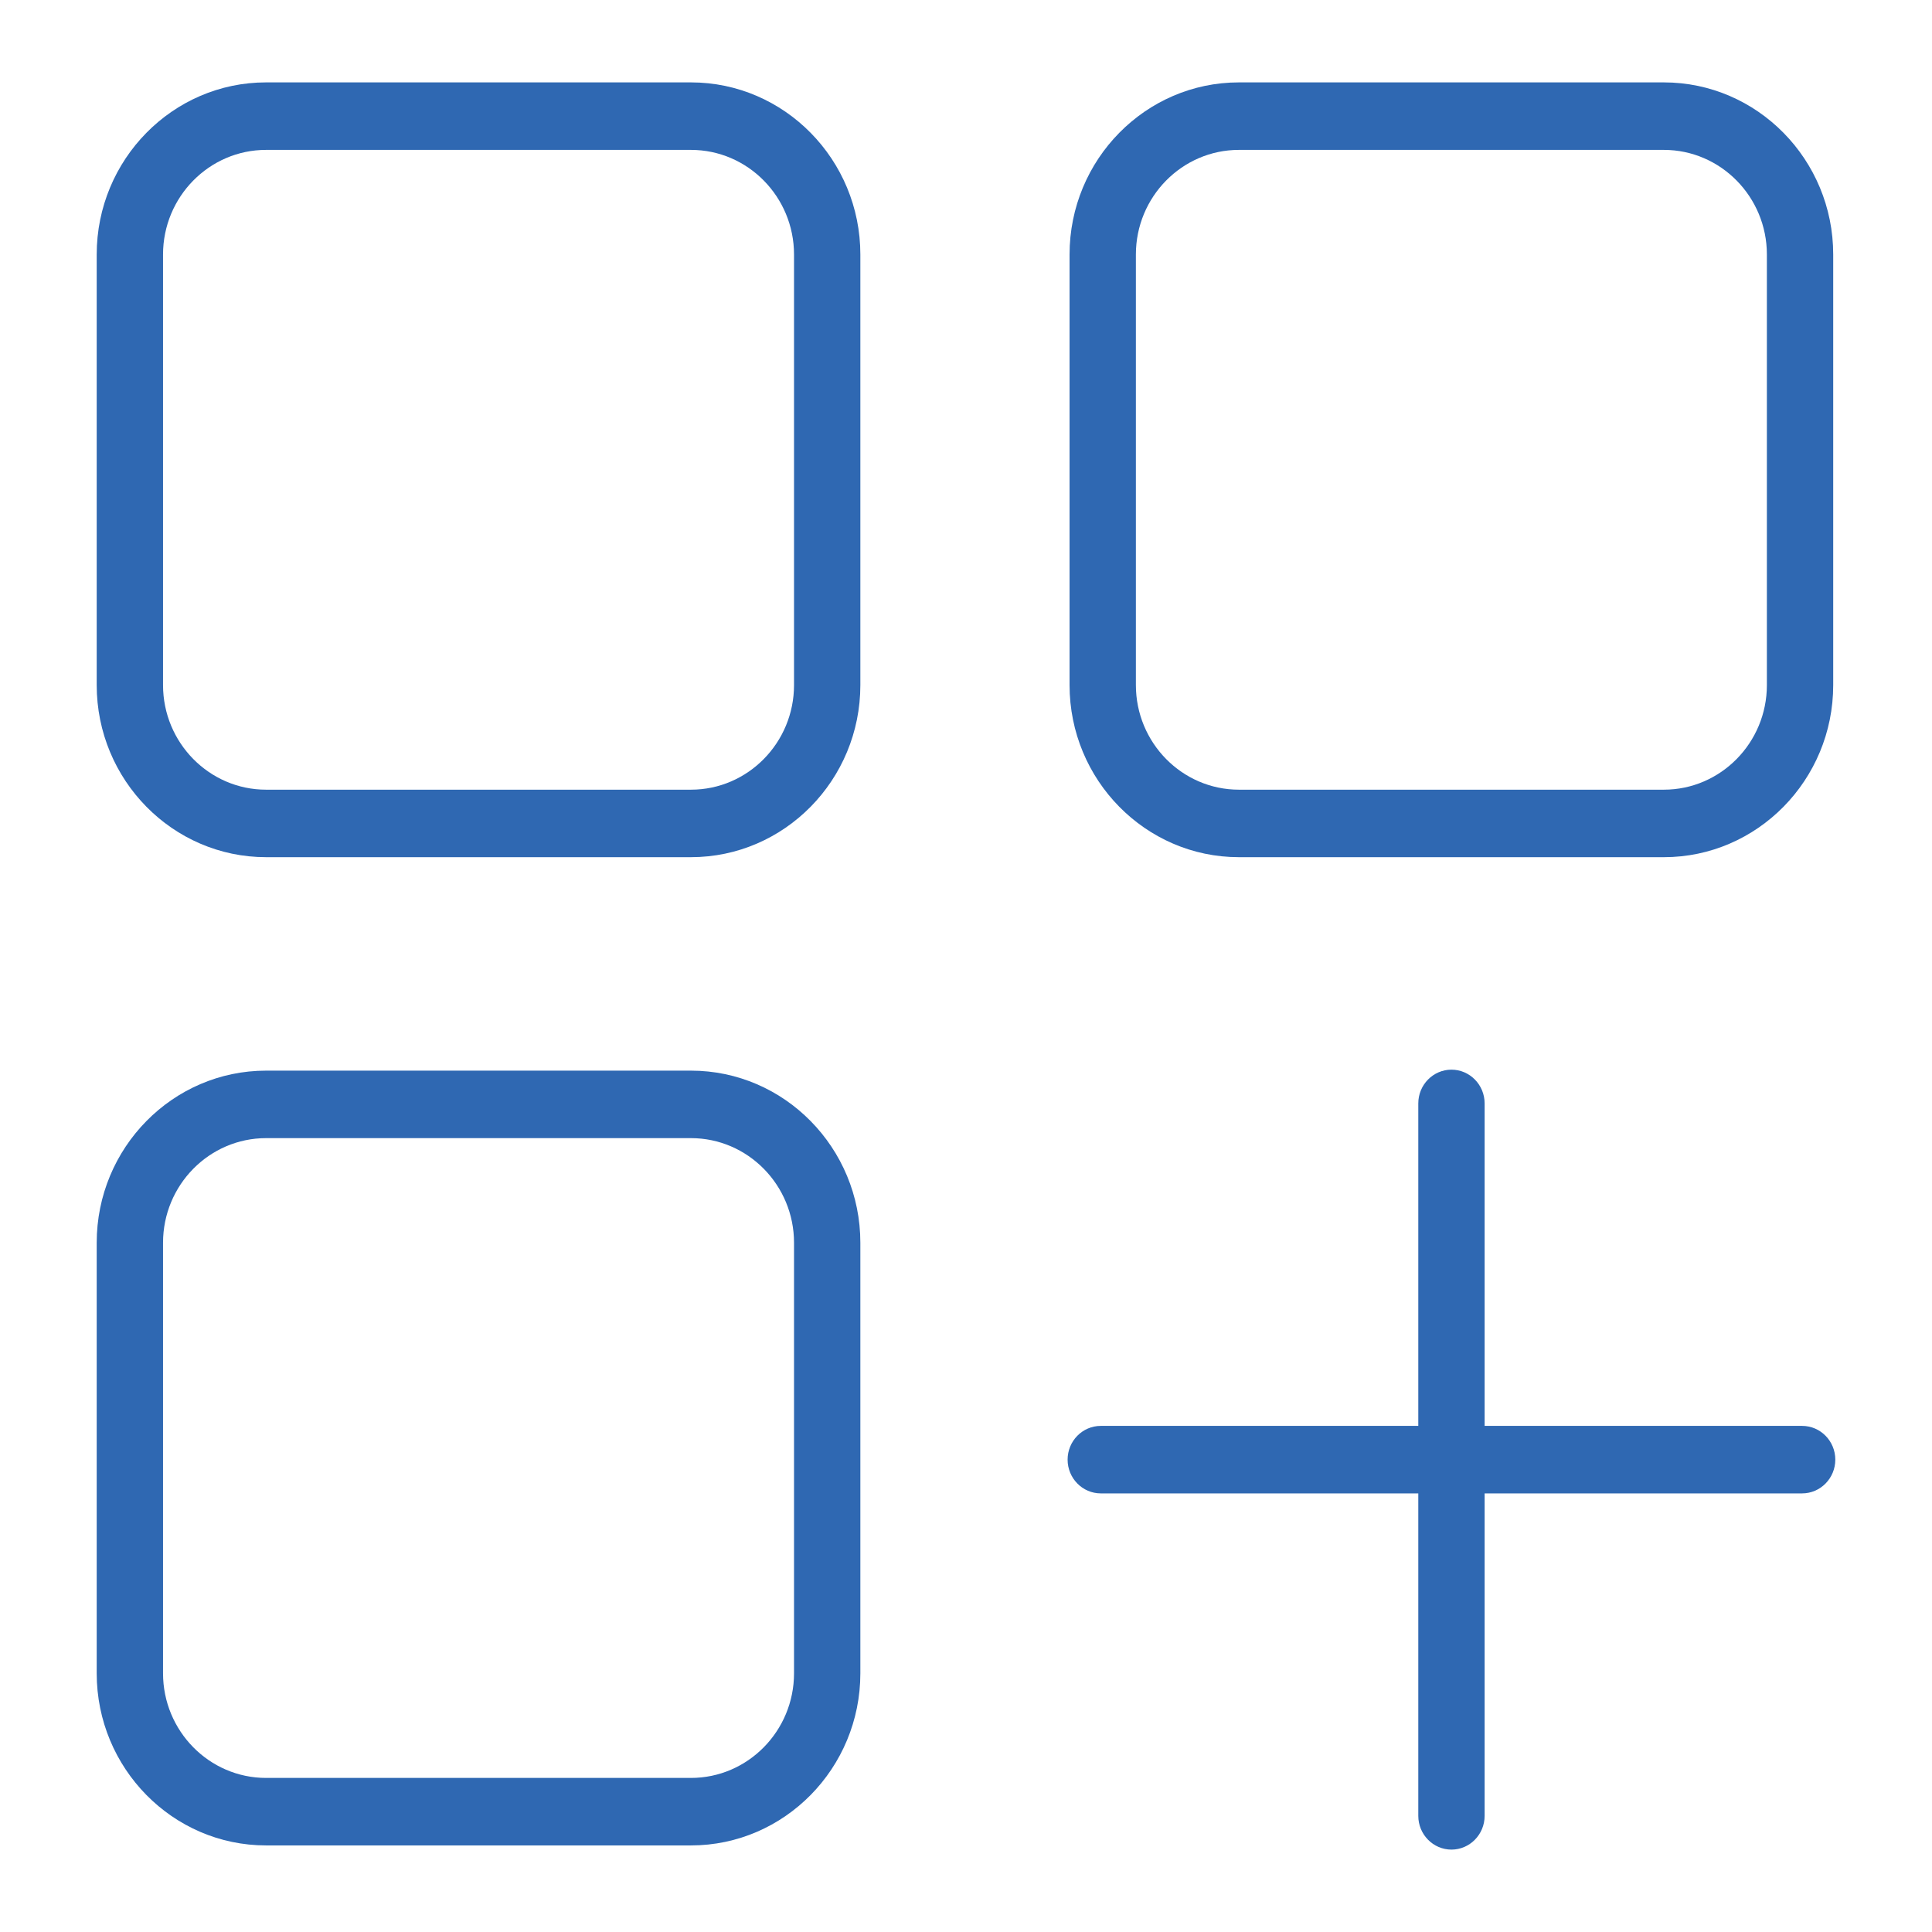 <?xml version="1.0" encoding="UTF-8"?>
<svg xmlns="http://www.w3.org/2000/svg" version="1.1" viewBox="0 0 360 360">
  <defs>
    <style>
      .cls-1 {
        fill: #2f68b2;
        stroke-width: 0px;
      }

      .cls-2 {
        display: none;
      }
    </style>
  </defs>
  <g id="Layer_1" data-name="Layer 1" class="cls-2">
    <path class="cls-1" d="M316.15,267.13H43.85c-21.01,0-38.11-17.1-38.11-38.11v-108.92c0-21.02,17.1-38.11,38.11-38.11h272.3c21.01,0,38.11,17.1,38.11,38.11v108.92c0,21.02-17.1,38.11-38.11,38.11h-0ZM43.85,92.85c-15.02,0-27.24,12.22-27.24,27.24v108.92c0,15.02,12.22,27.24,27.24,27.24h272.3c15.02,0,27.24-12.22,27.24-27.24v-108.92c0-15.02-12.22-27.24-27.24-27.24H43.85Z"></path>
    <path class="cls-1" d="M54.74,267.13c-3,0-5.44-2.43-5.44-5.44v-16.34c0-3,2.43-5.44,5.44-5.44s5.44,2.43,5.44,5.44v16.34c0,3-2.43,5.44-5.44,5.44Z"></path>
    <path class="cls-1" d="M54.74,229c-3,0-5.44-2.43-5.44-5.44V87.42c0-3,2.43-5.44,5.44-5.44s5.44,2.43,5.44,5.44v136.15c0,3-2.43,5.44-5.44,5.44v-.01Z"></path>
    <path class="cls-1" d="M305.26,267.13c-3,0-5.44-2.43-5.44-5.44V125.54c0-3,2.43-5.44,5.44-5.44s5.44,2.43,5.44,5.44v136.15c0,3-2.43,5.44-5.44,5.44Z"></path>
    <path class="cls-1" d="M305.26,109.19c-3,0-5.44-2.43-5.44-5.44v-16.34c0-3,2.43-5.44,5.44-5.44s5.44,2.43,5.44,5.44v16.34c0,3-2.43,5.44-5.44,5.44Z"></path>
    <path class="cls-1" d="M76.53,299.8c-3,0-5.44-2.43-5.44-5.44v-32.68c0-3,2.43-5.44,5.44-5.44s5.44,2.43,5.44,5.44v32.68c0,3-2.43,5.44-5.44,5.44Z"></path>
    <path class="cls-1" d="M98.31,299.8c-3,0-5.44-2.43-5.44-5.44v-32.68c0-3,2.43-5.44,5.44-5.44s5.44,2.43,5.44,5.44v32.68c0,3-2.43,5.44-5.44,5.44Z"></path>
    <path class="cls-1" d="M261.69,299.8c-3,0-5.44-2.43-5.44-5.44v-32.68c0-3,2.43-5.44,5.44-5.44s5.44,2.43,5.44,5.44v32.68c0,3-2.43,5.44-5.44,5.44Z"></path>
    <path class="cls-1" d="M283.47,299.8c-3,0-5.44-2.43-5.44-5.44v-32.68c0-3,2.43-5.44,5.44-5.44s5.44,2.43,5.44,5.44v32.68c0,3-2.43,5.44-5.44,5.44Z"></path>
    <path class="cls-1" d="M305.26,299.8H54.74c-3,0-5.44-2.43-5.44-5.44s2.43-5.44,5.44-5.44h250.52c3,0,5.44,2.43,5.44,5.44s-2.43,5.44-5.44,5.44Z"></path>
    <path class="cls-1" d="M169.11,92.85c-3,0-5.44-2.43-5.44-5.44v-16.34c0-6,4.88-10.88,10.88-10.88h65.35c6,0,10.88,4.88,10.88,10.88v16.34c0,3-2.43,5.44-5.44,5.44s-5.44-2.43-5.44-5.44v-16.34h-65.36l-.01,16.34c0,3-2.43,5.44-5.44,5.44l.02 0Z"></path>
    <path class="cls-1" d="M251.72,229h-88.04c-5.9,0-11.19-3.05-14.14-8.16s-2.95-11.22,0-16.33l44.02-76.25h0c2.95-5.11,8.24-8.16,14.14-8.16h0c5.9,0,11.19,3.05,14.14,8.16l44.02,76.24c2.95,5.11,2.95,11.22,0,16.33s-8.24,8.16-14.14,8.16l0.0.01ZM202.98,133.7l-44.02,76.25c-1.42,2.46-.47,4.64,0,5.46s1.88,2.73,4.73,2.73h88.04c2.84,0,4.25-1.91,4.73-2.73.47-.82,1.42-2.99,0-5.46l-44.02-76.25c-1.42-2.46-3.78-2.73-4.72-2.73h0c-.95,0-3.3.27-4.73,2.73h-.01Z"></path>
    <path class="cls-1" d="M207.7,188.75c-3,0-5.44-2.43-5.44-5.44v-21.78c0-3,2.43-5.44,5.44-5.44s5.44,2.43,5.44,5.44v21.78c0,3-2.43,5.44-5.44,5.44Z"></path>
    <path class="cls-1" d="M207.75,207.22h-.05c-3,0-5.44-2.43-5.44-5.44s2.43-5.44,5.44-5.44,5.46,2.43,5.46,5.44-2.41,5.44-5.41,5.44Z"></path>
    <path class="cls-1" d="M76.53,245.34c-3,0-5.44-2.43-5.44-5.44V87.42c0-3,2.43-5.44,5.44-5.44s5.44,2.43,5.44,5.44v152.49c0,3-2.43,5.44-5.44,5.44v-.01Z"></path>
    <path class="cls-1" d="M109.2,245.34c-3,0-5.44-2.43-5.44-5.44V87.42c0-3,2.43-5.44,5.44-5.44s5.44,2.43,5.44,5.44v152.49c0,3-2.43,5.44-5.44,5.44v-.01Z"></path>
    <path class="cls-1" d="M109.2,114.64h-32.68c-3,0-5.44-2.43-5.44-5.44s2.43-5.44,5.44-5.44h32.68c3,0,5.44,2.43,5.44,5.44s-2.43,5.44-5.44,5.44Z"></path>
    <path class="cls-1" d="M109.2,136.42h-32.68c-3,0-5.44-2.43-5.44-5.44s2.43-5.44,5.44-5.44h32.68c3,0,5.44,2.43,5.44,5.44s-2.43,5.44-5.44,5.44Z"></path>
    <path class="cls-1" d="M109.2,158.2h-32.68c-3,0-5.44-2.43-5.44-5.44s2.43-5.44,5.44-5.44h32.68c3,0,5.44,2.43,5.44,5.44s-2.43,5.44-5.44,5.44Z"></path>
    <path class="cls-1" d="M109.2,179.99h-32.68c-3,0-5.44-2.43-5.44-5.44s2.43-5.44,5.44-5.44h32.68c3,0,5.44,2.43,5.44,5.44s-2.43,5.44-5.44,5.44Z"></path>
    <path class="cls-1" d="M109.2,201.77h-32.68c-3,0-5.44-2.43-5.44-5.44s2.43-5.44,5.44-5.44h32.68c3,0,5.44,2.43,5.44,5.44s-2.43,5.44-5.44,5.44Z"></path>
    <path class="cls-1" d="M109.2,223.56h-32.68c-3,0-5.44-2.43-5.44-5.44s2.43-5.44,5.44-5.44h32.68c3,0,5.44,2.43,5.44,5.44s-2.43,5.44-5.44,5.44Z"></path>
  </g>
  <g id="compressor" class="cls-2">
    <g>
      <path class="cls-1" d="M44.828,127.758h17.119l15.846-15.845c5.906,2.988,12.574,4.683,19.633,4.683,7.059,0,13.726-1.695,19.633-4.683l15.845,15.845h17.119c2.899,0,5.25-2.351,5.25-5.25s-2.351-5.25-5.25-5.25h-12.77l-11.309-11.309c9.255-8.009,15.128-19.828,15.128-32.999,0-24.067-19.58-43.646-43.646-43.646-24.067,0-43.647,19.58-43.647,43.646,0,13.172,5.873,24.99,15.128,32.999l-11.309,11.309h-12.769c-2.899,0-5.25,2.351-5.25,5.25s2.351,5.25,5.25,5.25ZM64.279,72.95c0-18.277,14.87-33.146,33.147-33.146,18.277,0,33.146,14.87,33.146,33.146s-14.869,33.146-33.146,33.146c-18.277,0-33.147-14.87-33.147-33.146Z"></path>
      <path class="cls-1" d="M83.565,64.988c2.01,1.113,4.478.754,6.169-.803,2.712-2.497,6.479-3.579,10.103-2.903,2.259.422,4.541-.585,5.654-2.595h0c1.741-3.145-.128-7.046-3.66-7.715-6.911-1.309-14.1.757-19.261,5.535-2.638,2.442-2.15,6.74.995,8.481Z"></path>
      <path class="cls-1" d="M86.956,92.255c1.368.757,2.823,1.374,4.346,1.831,3.369,1.012,6.733-1.637,6.669-5.154l-0-.002c-.042-2.297-1.587-4.255-3.78-4.941-3.519-1.1-6.339-3.821-7.566-7.299-.764-2.167-2.777-3.641-5.075-3.599h-0c-3.529.064-6.043,3.541-4.901,6.881,1.799,5.264,5.519,9.633,10.307,12.283Z"></path>
      <path class="cls-1" d="M105.995,86.621c1.841,3.059,6.139,3.431,8.475.731,4.617-5.335,6.436-12.616,4.873-19.492-.796-3.504-4.76-5.231-7.84-3.378l-.003.002c-1.968,1.184-2.891,3.5-2.388,5.742.807,3.598-.139,7.402-2.538,10.203-1.494,1.745-1.764,4.224-.579,6.192Z"></path>
      <path class="cls-1" d="M318.379,205.034c-.288-2.885-2.848-4.993-5.746-4.701-2.885.288-4.99,2.861-4.701,5.746l.067.723c.158,1.818.238,3.662.238,5.48,0,34.258-27.871,62.128-62.129,62.128h-102.216c-2.899,0-5.25,2.351-5.25,5.25s2.351,5.25,5.25,5.25h65.838v45.787h38.355v-45.837c39.135-1.054,70.651-33.194,70.651-72.579,0-2.12-.094-4.27-.278-6.398l-.08-.849ZM237.586,320.197h-17.355v-35.287h17.355v35.287Z"></path>
      <path class="cls-1" d="M37.36,262.231c-15.764-11.684-25.176-30.356-25.176-49.95,0-34.258,27.871-62.128,62.128-62.128h132.521v-31.778h-19.159v-9.936h28.841c2.899,0,5.25-2.351,5.25-5.25s-2.351-5.25-5.25-5.25h-44.602c-2.899,0-5.25,2.351-5.25,5.25s2.351,5.25,5.25,5.25h5.261v20.436h19.159v10.778h-122.021C34.265,139.653,1.684,172.234,1.684,212.282c0,22.904,11,44.73,29.424,58.385.94.696,2.036,1.032,3.122,1.032,1.606,0,3.192-.734,4.222-2.124,1.727-2.329,1.238-5.617-1.092-7.344Z"></path>
      <path class="cls-1" d="M171.913,88.291h44.602c2.899,0,5.25-2.351,5.25-5.25s-2.351-5.25-5.25-5.25h-44.602c-2.899,0-5.25,2.351-5.25,5.25s2.351,5.25,5.25,5.25Z"></path>
      <path class="cls-1" d="M171.913,68.142h44.602c2.899,0,5.25-2.351,5.25-5.25s-2.351-5.25-5.25-5.25h-28.841v-5.335c0-2.537,2.063-4.601,4.601-4.601h68.527c2.537,0,4.601,2.064,4.601,4.601v66.069h-19.159v31.602l4.836.382c8.517.673,16.65,3.044,24.175,7.048.785.418,1.629.616,2.461.616,1.879,0,3.695-1.011,4.64-2.785,1.362-2.56.391-5.739-2.169-7.101-7.367-3.92-15.233-6.503-23.442-7.703v-11.56h19.159V52.306c0-8.327-6.774-15.101-15.101-15.101h-68.527c-8.326,0-15.101,6.774-15.101,15.101v5.335h-5.261c-2.899,0-5.25,2.351-5.25,5.25s2.351,5.25,5.25,5.25Z"></path>
      <path class="cls-1" d="M87.4,239.815c-25.056,0-45.44,20.385-45.44,45.44,0,25.057,20.384,45.441,45.44,45.441s45.441-20.385,45.441-45.441c0-25.056-20.385-45.44-45.441-45.44ZM87.4,320.197c-19.266,0-34.94-15.675-34.94-34.941s15.674-34.94,34.94-34.94c19.267,0,34.941,15.674,34.941,34.94s-15.674,34.941-34.941,34.941Z"></path>
      <path class="cls-1" d="M87.4,264.33c-11.539,0-20.927,9.388-20.927,20.926,0,11.539,9.388,20.927,20.927,20.927,11.539,0,20.926-9.388,20.926-20.927,0-11.538-9.388-20.926-20.926-20.926ZM87.4,295.682c-5.75,0-10.427-4.678-10.427-10.427s4.677-10.426,10.427-10.426c5.749,0,10.426,4.677,10.426,10.426s-4.677,10.427-10.426,10.427Z"></path>
      <path class="cls-1" d="M191.593,171.118v34.142h108.564l58.159-100.737h-39.422l-38.45,66.596h-88.852ZM324.957,115.022h15.174l-46.036,79.737h-92.002v-13.142h84.414l38.45-66.596Z"></path>
    </g>
  </g>
  <g id="food" class="cls-2">
    <g>
      <path class="cls-1" d="M218.686,136.364l13.212,13.211h32.149l13.211-13.212v-29.253h29.187V6.966h-116.945v100.144h29.187v29.254ZM266.758,132.014l-7.061,7.061h-23.45l-7.062-7.061v-24.904h37.572v24.904ZM199.999,96.61V17.466h95.945v79.144h-95.945Z"></path>
      <rect class="cls-1" x="241.333" y="35.05" width="34.686" height="10.5"></rect>
      <rect class="cls-1" x="241.333" y="61.19" width="34.686" height="10.5"></rect>
      <path class="cls-1" d="M169.853,106.628c3.167.518,6.032-1.983,6.032-5.193,0-2.565-1.857-4.759-4.389-5.168-6.813-1.102-11.998-4.811-14.263-10.383-2.776-6.83-.41-15.056,6.175-21.47,5.771-5.624,8.949-15.636,8.949-28.192V9.626c0-2.897-2.349-5.246-5.246-5.246h-.008c-2.897,0-5.246,2.349-5.246,5.246v26.596c0,13.958-4.422,19.352-5.775,20.671-9.707,9.453-12.993,22.077-8.576,32.945,3.649,8.977,11.944,15.089,22.347,16.79Z"></path>
      <path class="cls-1" d="M306.134,276.104h-5.918c.001-.057.009-.113.009-.171v-43.979c0-5.884-4.786-10.671-10.67-10.671h-12.461c.922-2.586,1.069-4.963.909-6.895-.914-11.021-12.271-19.294-18.958-23.245-4.861-2.872-5.54-9.763-4.643-14.792l1.58-8.864-8.492,2.99c-12.21,4.298-17.464,13.65-14.415,25.656q.532,2.097-2.272,3.823c-1.302.801-2.776,1.708-4.257,2.99-4.27,3.696-6.521,9.062-6.175,14.722.075,1.231.272,2.443.58,3.614h-12.069c-5.884,0-10.671,4.787-10.671,10.671v43.979c0,.058.008.113.009.171h-36.439c.001-.057.009-.113.009-.171v-43.979c0-5.884-4.787-10.671-10.67-10.671h-12.46c.922-2.586,1.069-4.963.909-6.896-.915-11.021-12.271-19.293-18.958-23.244-4.861-2.871-5.54-9.763-4.643-14.792l1.58-8.863-8.492,2.989c-12.208,4.298-17.462,13.649-14.415,25.657q.532,2.097-2.272,3.822c-1.301.801-2.776,1.708-4.256,2.99-4.27,3.696-6.52,9.062-6.175,14.721.075,1.232.273,2.444.58,3.615h-12.07c-5.884,0-10.67,4.787-10.67,10.671v43.979c0,.058.008.113.009.171h-5.918c-21.923,0-39.758,17.835-39.758,39.758s17.835,39.758,39.758,39.758h252.267c21.923,0,39.758-17.835,39.758-39.758s-17.835-39.758-39.758-39.758ZM208.711,275.934v-43.979c0-.094.076-.171.171-.171h38.733l-14.3-9.607c-1.079-.726-2.311-2.646-2.464-5.147-.104-1.698.258-4.144,2.567-6.144.836-.724,1.832-1.337,2.887-1.985,3.507-2.158,9.377-5.771,6.947-15.349-.878-3.455-.652-6.212.759-8.41,1,5.854,3.865,11.602,9.693,15.044,8.161,4.821,13.463,10.597,13.834,15.072.074.897.301,3.631-4.014,7.258l-11.022,9.269h37.052c.094,0,.17.077.17.171v43.979c0,.094-.076.171-.17.171h-80.673c-.095,0-.171-.077-.171-.171ZM70.276,275.934v-43.979c0-.094.077-.171.17-.171h38.73l-14.297-9.607c-1.079-.726-2.311-2.646-2.463-5.147-.104-1.698.258-4.144,2.567-6.144.836-.724,1.832-1.337,2.886-1.985,3.507-2.158,9.378-5.771,6.947-15.348-.877-3.456-.651-6.213.759-8.411,1,5.854,3.866,11.602,9.692,15.044,8.163,4.821,13.463,10.597,13.835,15.072.074.897.301,3.631-4.013,7.258l-11.022,9.269h37.051c.094,0,.17.077.17.171v43.979c0,.094-.077.171-.17.171h-80.672c-.094,0-.17-.077-.17-.171ZM306.134,345.12H53.867c-16.133,0-29.258-13.125-29.258-29.258s13.125-29.258,29.258-29.258h252.267c16.133,0,29.258,13.125,29.258,29.258s-13.125,29.258-29.258,29.258Z"></path>
      <path class="cls-1" d="M53.867,299.8c-8.857,0-16.063,7.206-16.063,16.062,0,8.857,7.206,16.062,16.063,16.062,8.857,0,16.062-7.206,16.062-16.062,0-8.857-7.205-16.062-16.062-16.062ZM53.867,321.424c-3.072,0-5.563-2.49-5.563-5.562,0-3.072,2.49-5.562,5.563-5.562,3.072,0,5.562,2.49,5.562,5.562,0,3.072-2.49,5.562-5.562,5.562Z"></path>
      <path class="cls-1" d="M306.134,299.8c-8.857,0-16.062,7.206-16.062,16.062,0,8.857,7.206,16.062,16.062,16.062,8.857,0,16.062-7.206,16.062-16.062,0-8.857-7.206-16.062-16.062-16.062ZM306.134,321.424c-3.072,0-5.562-2.49-5.562-5.562,0-3.072,2.49-5.562,5.562-5.562s5.562,2.49,5.562,5.562c0,3.072-2.49,5.562-5.562,5.562Z"></path>
    </g>
  </g>
  <g id="other">
    <g>
      <path class="cls-1" d="M128.75,15.352H49.583c-17.404,0-31.564,14.389-31.564,32.074v80.223c0,17.686,14.16,32.074,31.564,32.074h79.167c17.405,0,31.564-14.389,31.564-32.074V47.426c0-17.686-14.16-32.074-31.564-32.074ZM147.955,47.426v80.223c0,10.75-8.615,19.497-19.205,19.497H49.583c-10.589,0-19.204-8.747-19.204-19.497V47.426c0-10.75,8.615-19.497,19.204-19.497h79.167c10.589,0,19.205,8.747,19.205,19.497Z"></path>
      <path class="cls-1" d="M128.75,199.498H49.583c-17.404,0-31.564,14.388-31.564,32.073v80.224c0,17.686,14.16,32.073,31.564,32.073h79.167c17.405,0,31.564-14.388,31.564-32.073v-80.224c0-17.686-14.16-32.073-31.564-32.073ZM147.955,231.571v80.224c0,10.75-8.615,19.496-19.205,19.496H49.583c-10.589,0-19.204-8.746-19.204-19.496v-80.224c0-10.751,8.615-19.497,19.204-19.497h79.167c10.589,0,19.205,8.746,19.205,19.497Z"></path>
      <path class="cls-1" d="M230.86,159.724h79.169c17.404,0,31.563-14.389,31.563-32.074V47.426c0-17.686-14.159-32.074-31.563-32.074h-79.169c-17.404,0-31.563,14.389-31.563,32.074v80.223c0,17.686,14.159,32.074,31.563,32.074ZM329.233,127.649c0,10.75-8.615,19.497-19.204,19.497h-79.169c-10.589,0-19.204-8.747-19.204-19.497V47.426c0-10.75,8.615-19.497,19.204-19.497h79.169c10.589,0,19.204,8.747,19.204,19.497v80.223Z"></path>
      <path class="cls-1" d="M335.801,265.694h-59.163v-60.089c0-3.468-2.772-6.289-6.181-6.289-3.407,0-6.18,2.821-6.18,6.289v60.089h-59.164c-3.408,0-6.181,2.821-6.181,6.289,0,3.467,2.772,6.288,6.181,6.288h59.164v60.088c0,3.467,2.772,6.288,6.18,6.288,3.408,0,6.181-2.821,6.181-6.288v-60.088h59.163c3.408,0,6.181-2.821,6.181-6.288,0-3.468-2.772-6.289-6.181-6.289Z"></path>
    </g>
  </g>
</svg>
